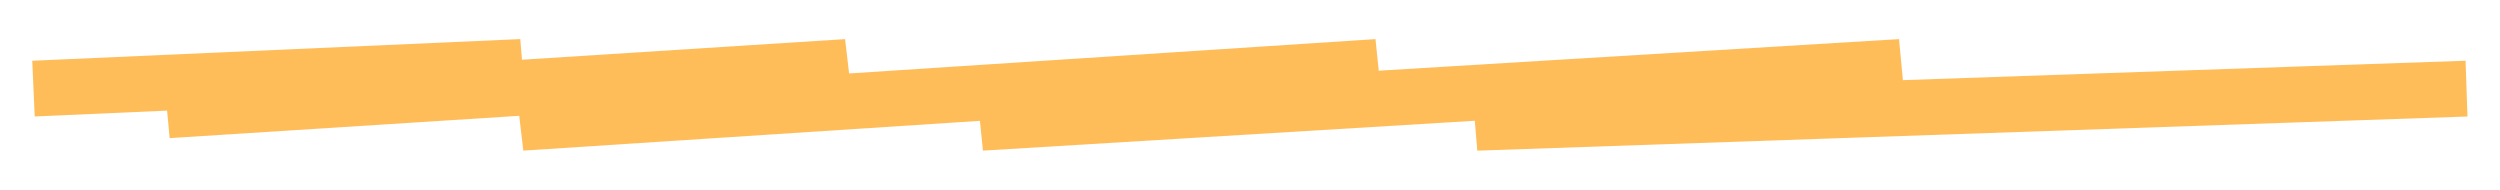 <?xml version="1.0" encoding="utf-8"?>
<svg xmlns="http://www.w3.org/2000/svg" fill="none" height="100%" overflow="visible" preserveAspectRatio="none" style="display: block;" viewBox="0 0 224 17" width="100%">
<g filter="url(#filter0_g_0_11370)" id="Vector 451">
<path d="M3 7.94L46.727 6L15.041 9.881L75.878 6L46.727 11L123.407 6L87.919 11L170.302 6L132.279 11L221 7.94" stroke="#FFBD59" stroke-width="5"/>
</g>
<defs>
<filter color-interpolation-filters="sRGB" filterUnits="userSpaceOnUse" height="15.596" id="filter0_g_0_11370" width="223.797" x="0.089" y="0.702">
<feFlood flood-opacity="0" result="BackgroundImageFix"/>
<feBlend in="SourceGraphic" in2="BackgroundImageFix" mode="normal" result="shape"/>
<feTurbulence baseFrequency="0.122 0.122" numOctaves="3" seed="4309" type="fractalNoise"/>
<feDisplacementMap height="100%" in="shape" result="displacedImage" scale="5.6" width="100%" xChannelSelector="R" yChannelSelector="G"/>
<feMerge result="effect1_texture_0_11370">
<feMergeNode in="displacedImage"/>
</feMerge>
</filter>
</defs>
</svg>